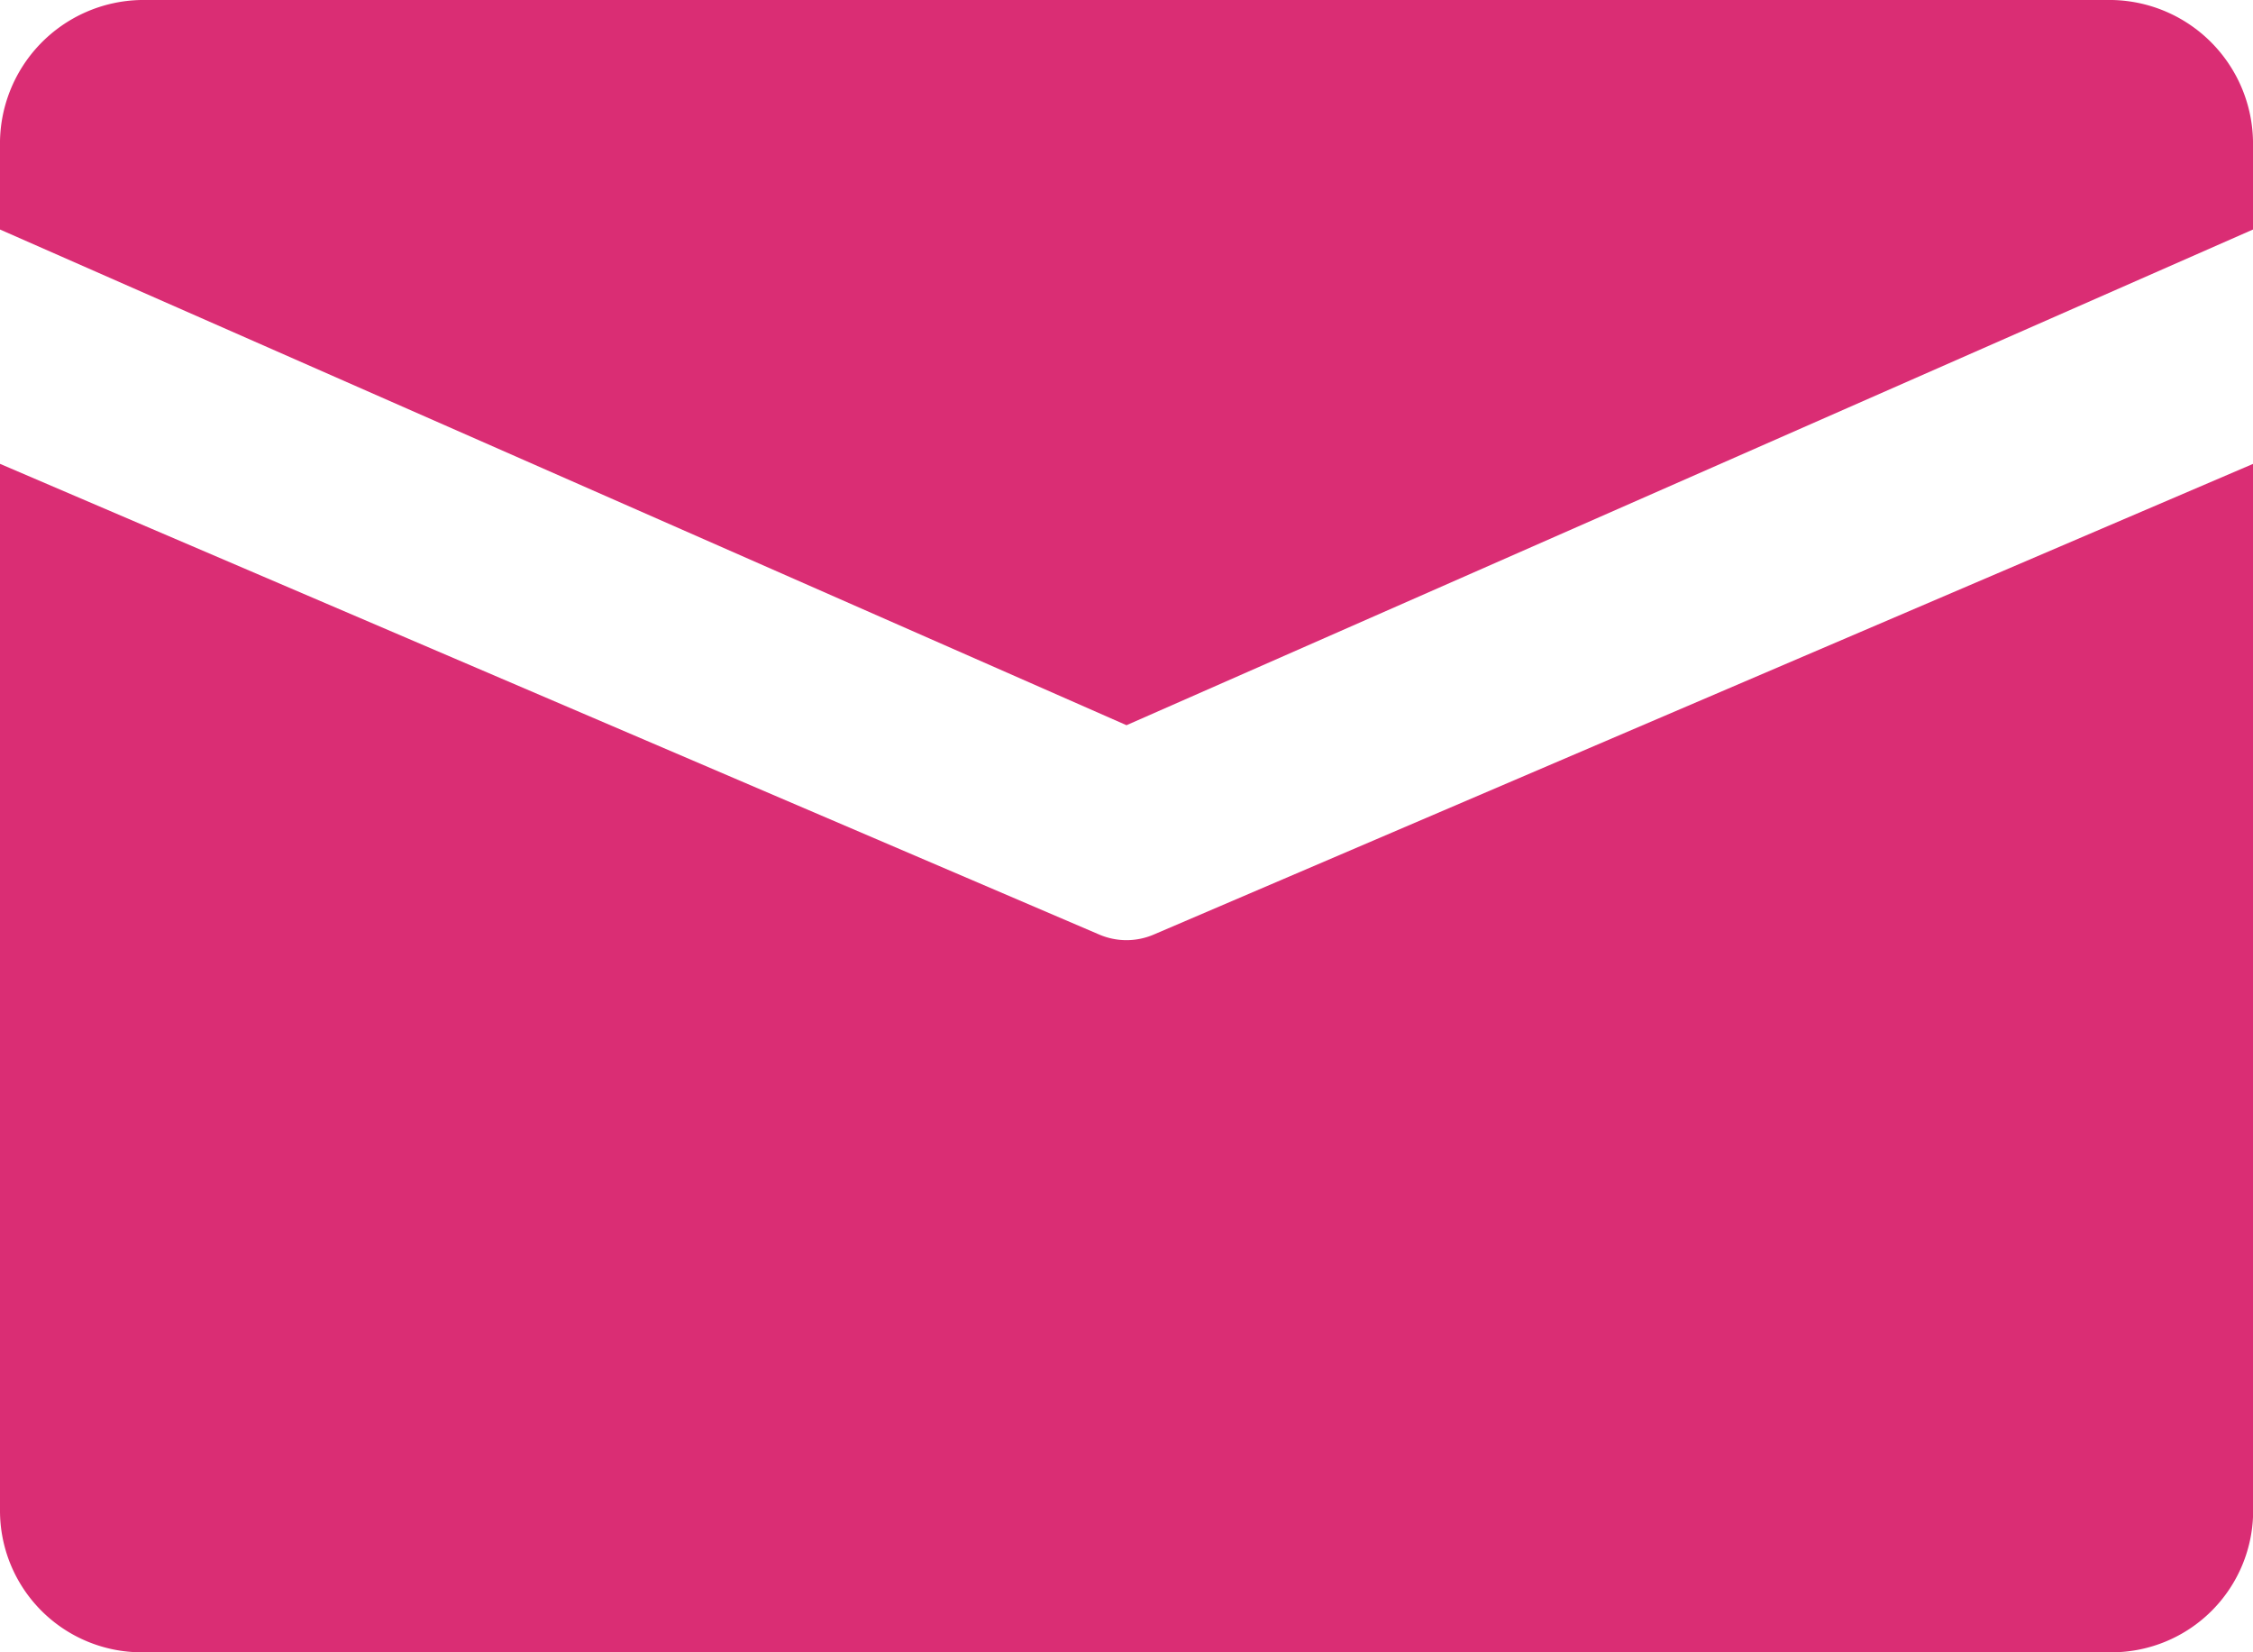 <svg xmlns="http://www.w3.org/2000/svg" width="15" height="11" viewBox="0 0 15 11">
  <g id="icon-mail" transform="translate(0 -80)">
    <g id="Group_16522" data-name="Group 16522" transform="translate(0 80)">
      <g id="Group_16521" data-name="Group 16521" transform="translate(0 0)">
        <path id="Path_20693" data-name="Path 20693" d="M14.063,80H.938A.957.957,0,0,0,0,80.974v.554l7.5,3.3,7.5-3.3v-.553A.957.957,0,0,0,14.063,80Z" transform="translate(0 -80)" fill="#da2d74"/>
      </g>
    </g>
    <g id="Group_16524" data-name="Group 16524" transform="translate(0 83.088)">
      <g id="Group_16523" data-name="Group 16523" transform="translate(0 0)">
        <path id="Path_20694" data-name="Path 20694" d="M7.683,168.093a.46.46,0,0,1-.366,0L0,164.96v6.964a.943.943,0,0,0,.938.948H14.063a.943.943,0,0,0,.938-.948V164.96Z" transform="translate(0 -164.96)" fill="#da2d74"/>
      </g>
    </g>
  </g>
</svg>
